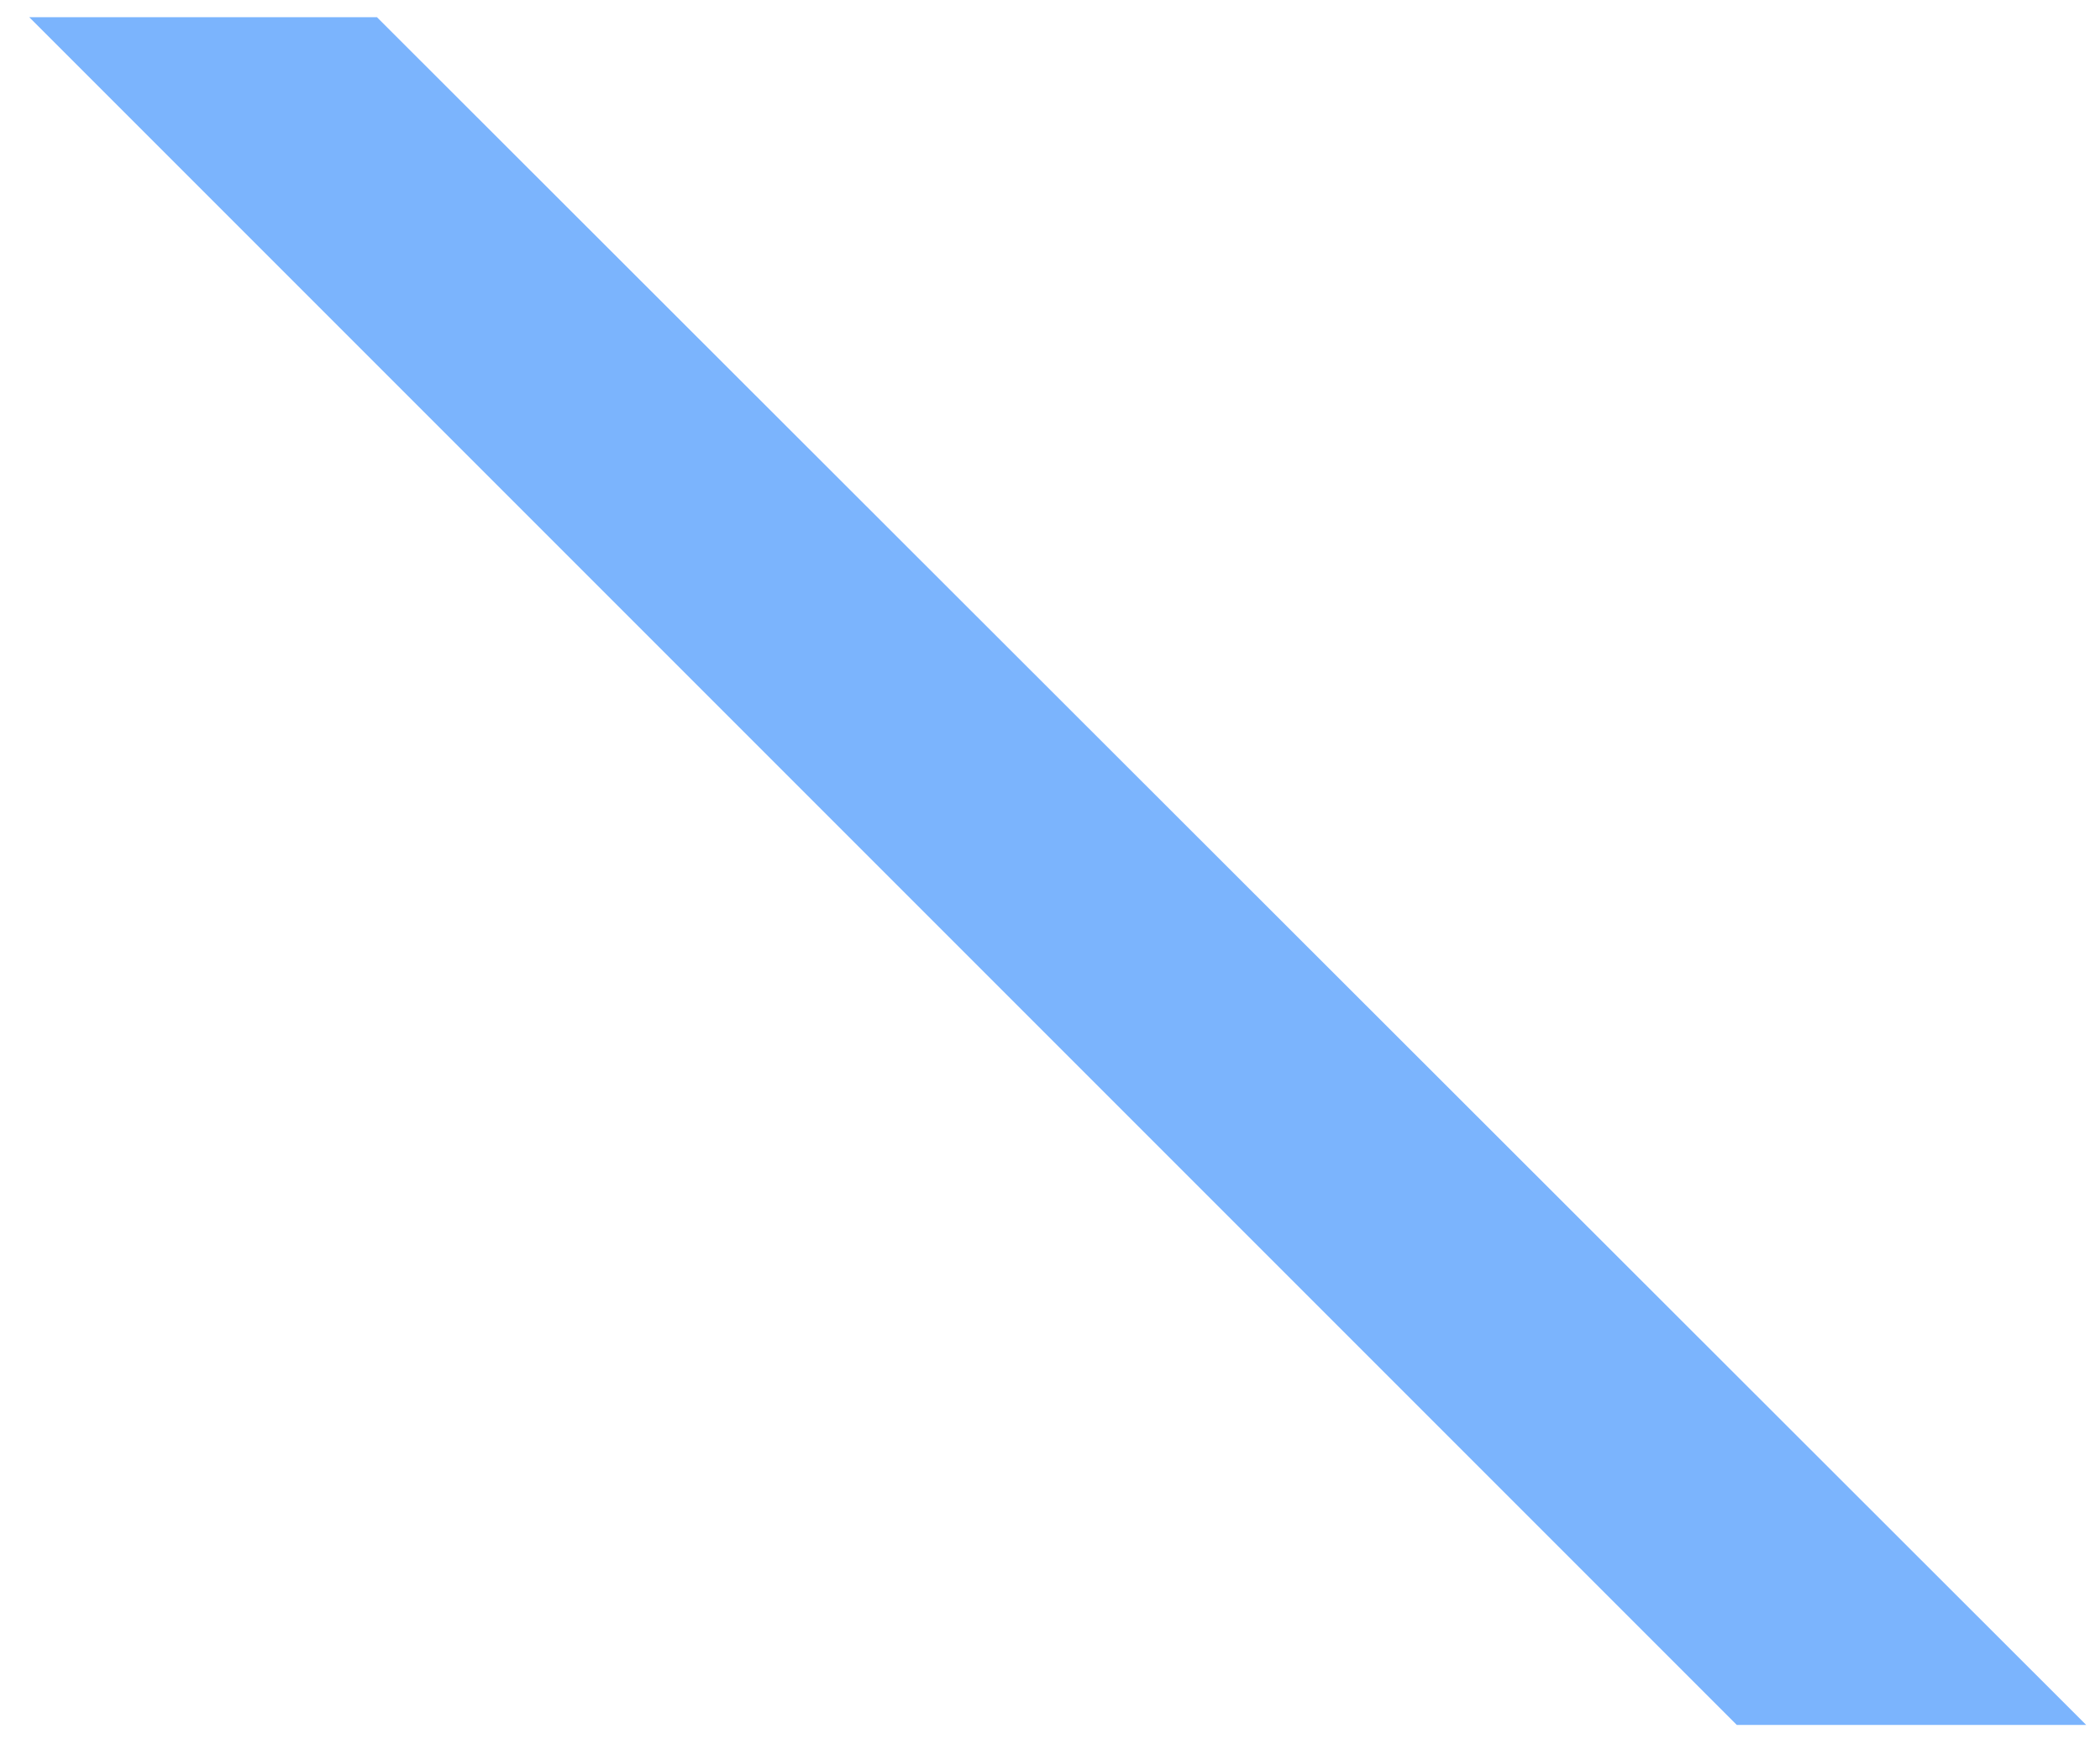 <?xml version="1.0" encoding="utf-8"?>
<!-- Generator: Adobe Illustrator 21.1.0, SVG Export Plug-In . SVG Version: 6.00 Build 0)  -->
<svg version="1.1" id="Ebene_1" xmlns="http://www.w3.org/2000/svg" xmlns:xlink="http://www.w3.org/1999/xlink" x="0px" y="0px"
	 viewBox="0 0 122 101" style="enable-background:new 0 0 122 101;" xml:space="preserve">
<style type="text/css">
	.st0{fill:none;enable-background:new    ;}
	.st1{fill:#7BB4FD;}
</style>
<path class="st0" d="z"/>
<polygon class="st1" points="21.9,1 1.7,1 100.9,100.2 121.2,100.2 "/>
</svg>
